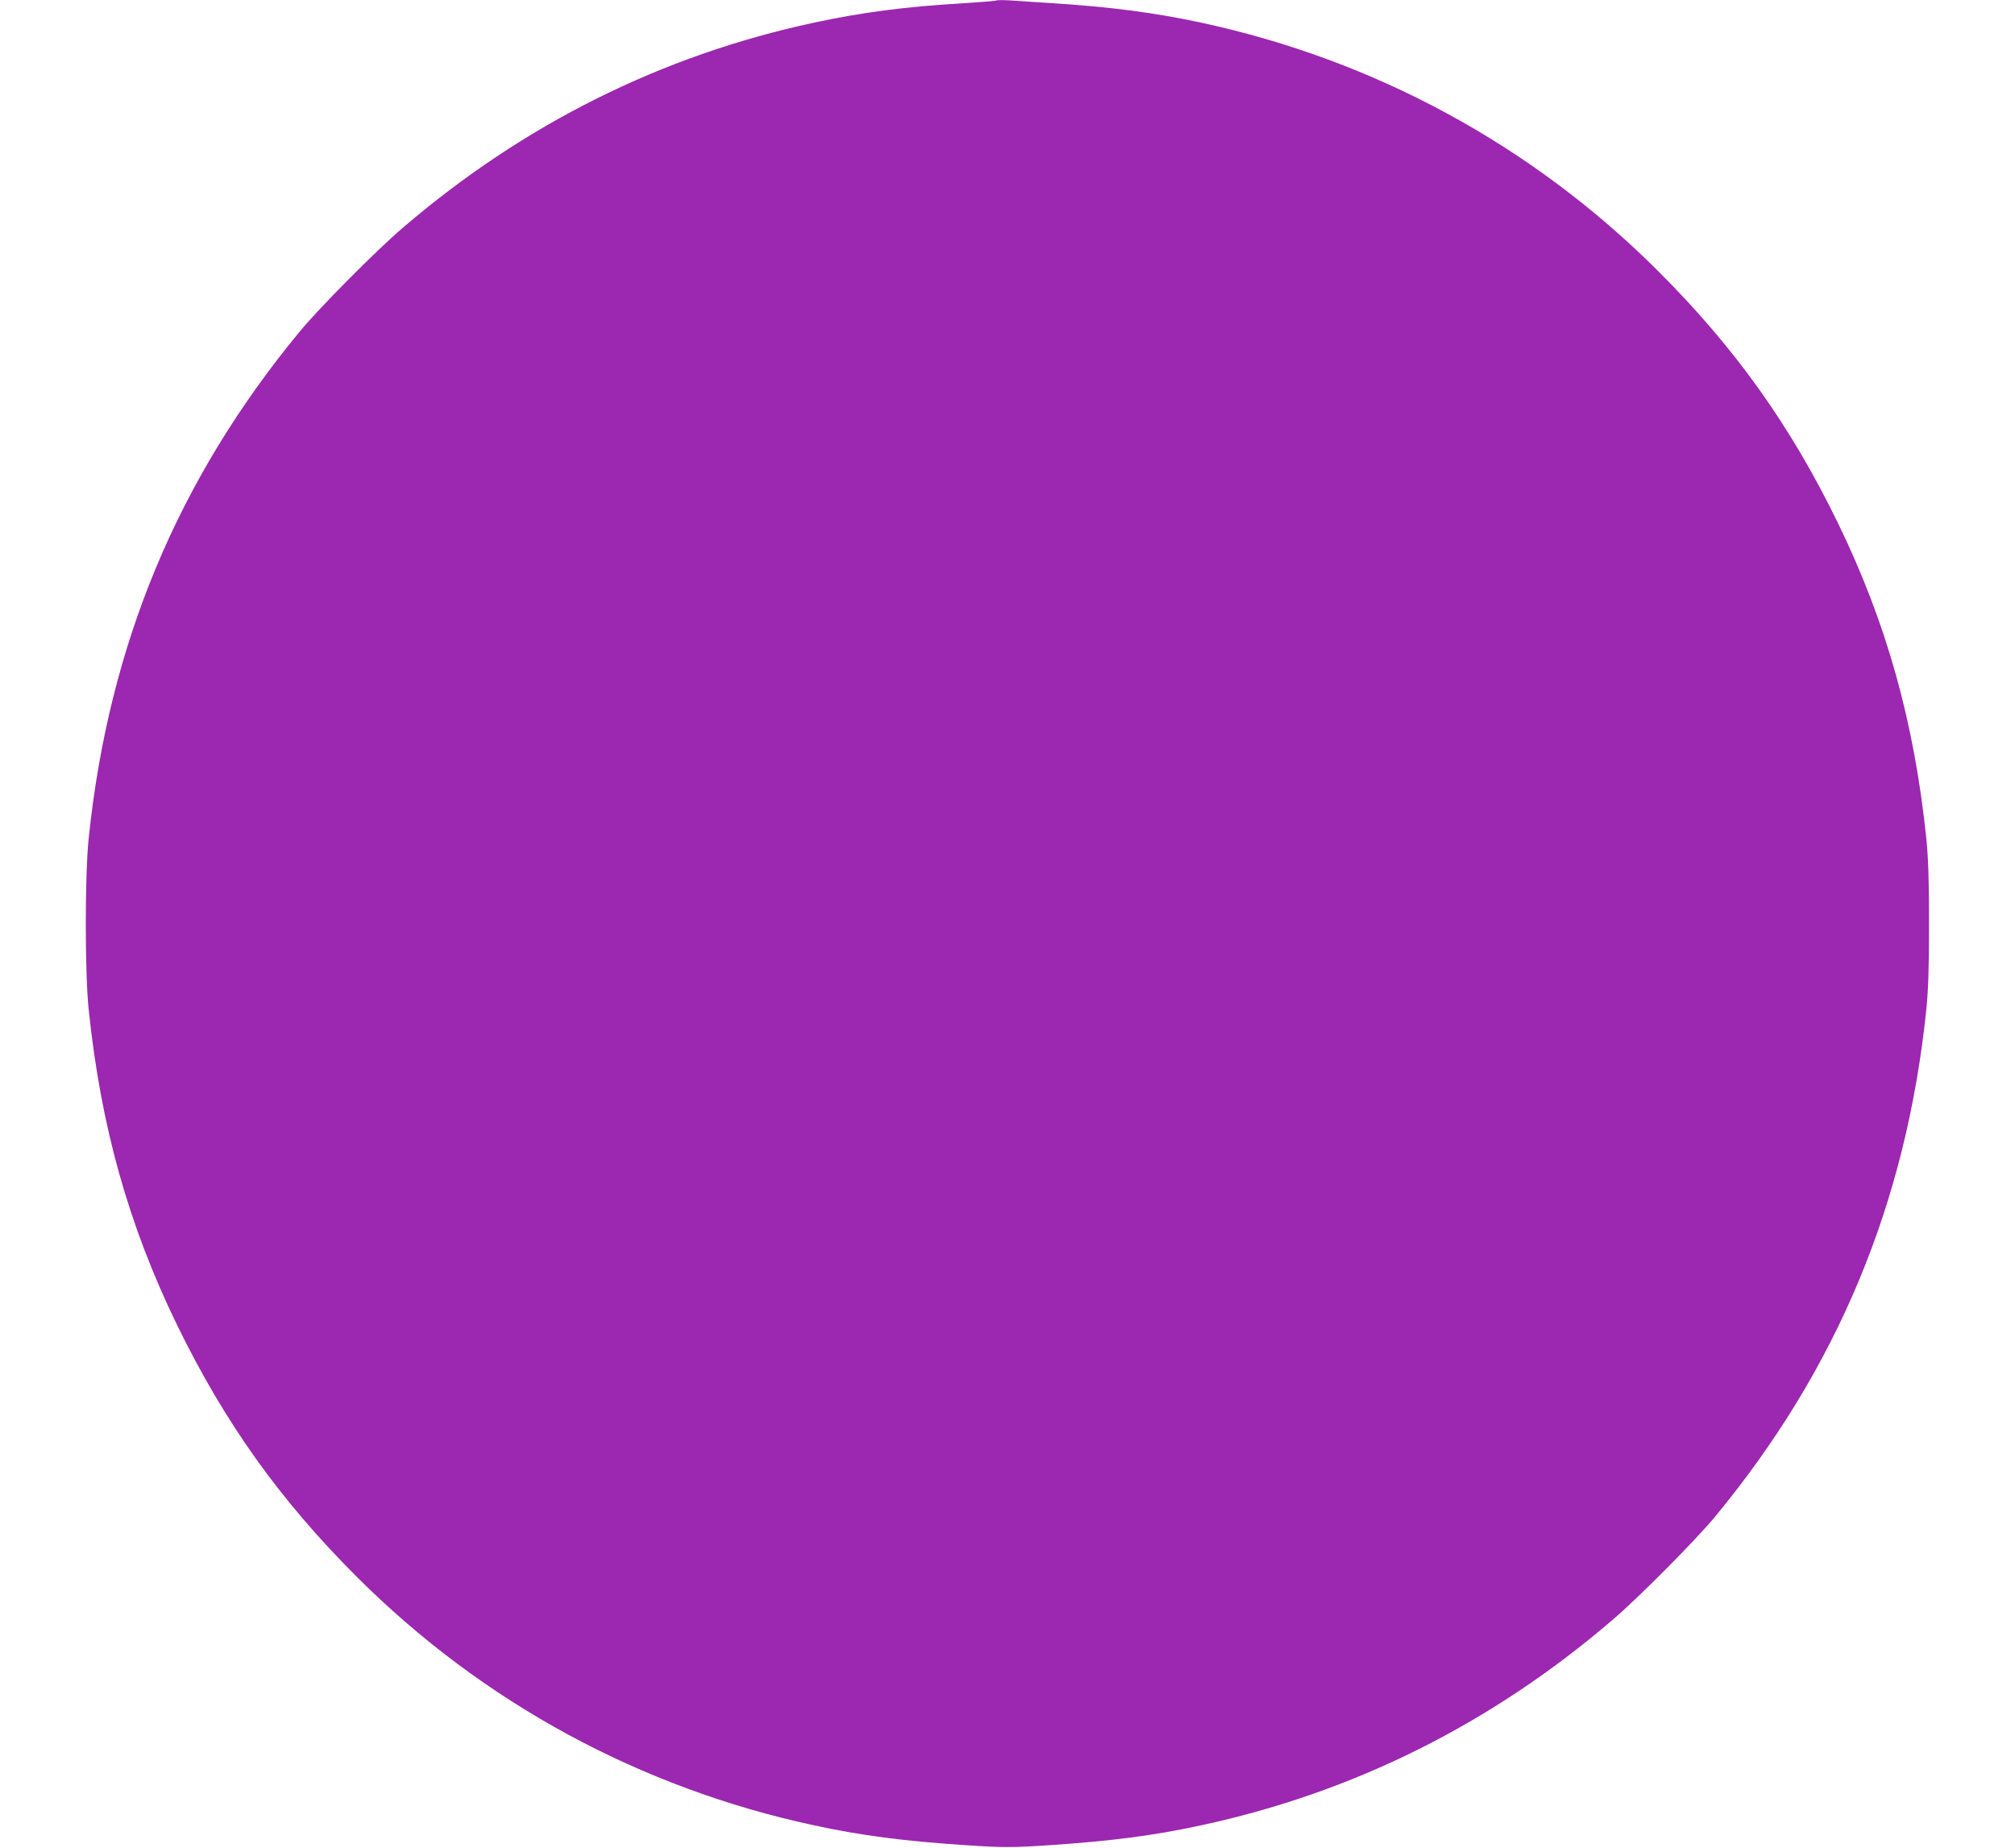 <?xml version="1.0" standalone="no"?>
<!DOCTYPE svg PUBLIC "-//W3C//DTD SVG 20010904//EN"
 "http://www.w3.org/TR/2001/REC-SVG-20010904/DTD/svg10.dtd">
<svg version="1.0" xmlns="http://www.w3.org/2000/svg"
 width="1280pt" height="1174pt" viewBox="0 0 1280 1174"
 preserveAspectRatio="xMidYMid meet">
<g transform="translate(0,1174) scale(0.1,-0.1)"
fill="#9c27b0" stroke="none">
<path d="M6330 11737 c-3 -3 -93 -10 -200 -17 -370 -21 -653 -58 -960 -124
-967 -208 -1842 -644 -2610 -1302 -168 -143 -531 -509 -655 -659 -777 -941
-1215 -1992 -1342 -3225 -24 -232 -24 -848 0 -1080 77 -744 253 -1373 563
-2010 303 -621 654 -1112 1143 -1600 799 -797 1797 -1338 2901 -1576 300 -65
570 -100 960 -126 243 -16 297 -16 540 0 390 26 660 61 960 126 967 208 1842
644 2610 1302 168 143 531 509 655 659 777 941 1215 1992 1342 3225 12 124 17
258 17 540 0 282 -5 416 -17 540 -77 744 -253 1373 -563 2010 -303 621 -654
1112 -1143 1600 -799 797 -1797 1338 -2900 1576 -299 64 -583 101 -951 124
-91 6 -205 13 -255 17 -49 3 -92 3 -95 0z"/>
</g>
</svg>
